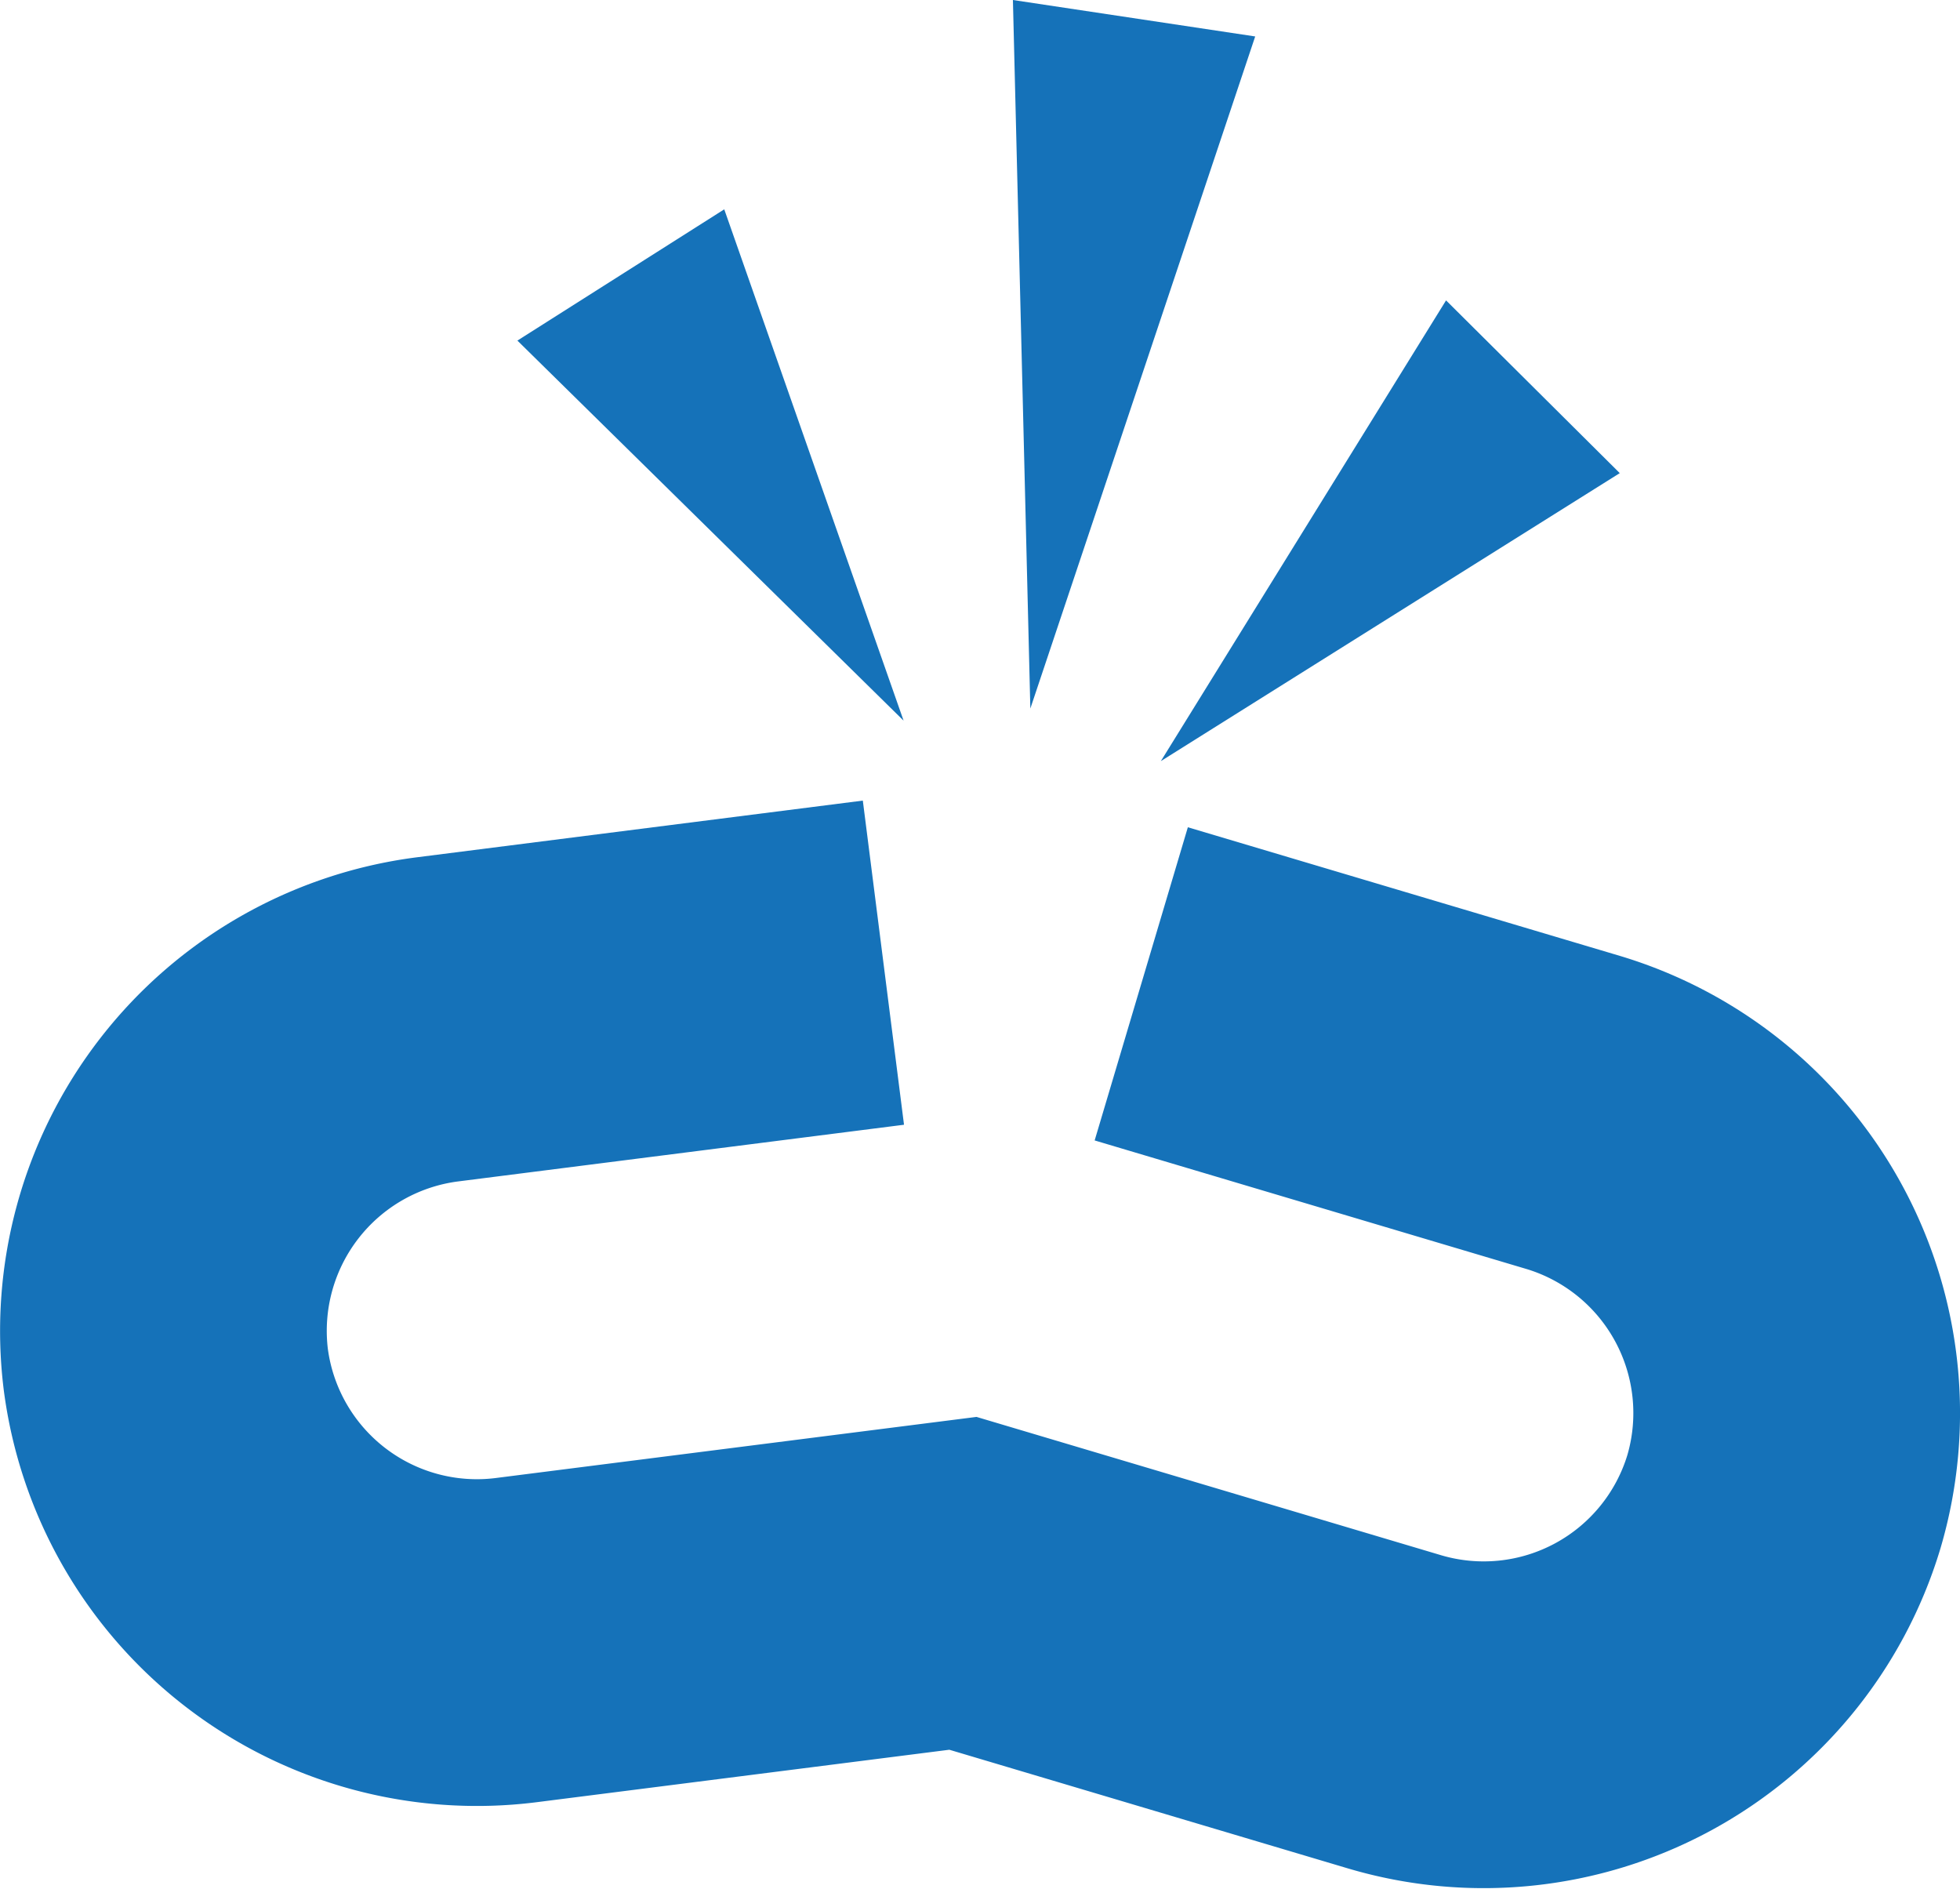 <svg xmlns="http://www.w3.org/2000/svg" viewBox="0 0 136.07 131.09"><defs><style>.cls-1{fill:#1572b9;}.cls-2{fill:none;stroke:#1572b9;stroke-miterlimit:10;stroke-width:22.68px;}</style></defs><title>ico1</title><g id="Layer_2" data-name="Layer 2"><g id="Capa_1" data-name="Capa 1"><polygon class="cls-1" points="62.73 50.02 35.92 23.64 50.28 14.53 62.73 50.02"/><polygon class="cls-1" points="80.59 52.83 100.39 20.85 112.45 32.84 80.59 52.83"/><path class="cls-2" d="M79.23,68.29l30,8.93a21.79,21.79,0,0,1,14.62,27h0a21.77,21.77,0,0,1-27,14.61l-30-8.93-31,3.94A21.78,21.78,0,0,1,11.51,95.05h0A21.8,21.8,0,0,1,30.33,70.76l31-3.94"/><polygon class="cls-1" points="71.53 49.18 70.32 0 87.14 2.53 71.53 49.18"/></g></g></svg>